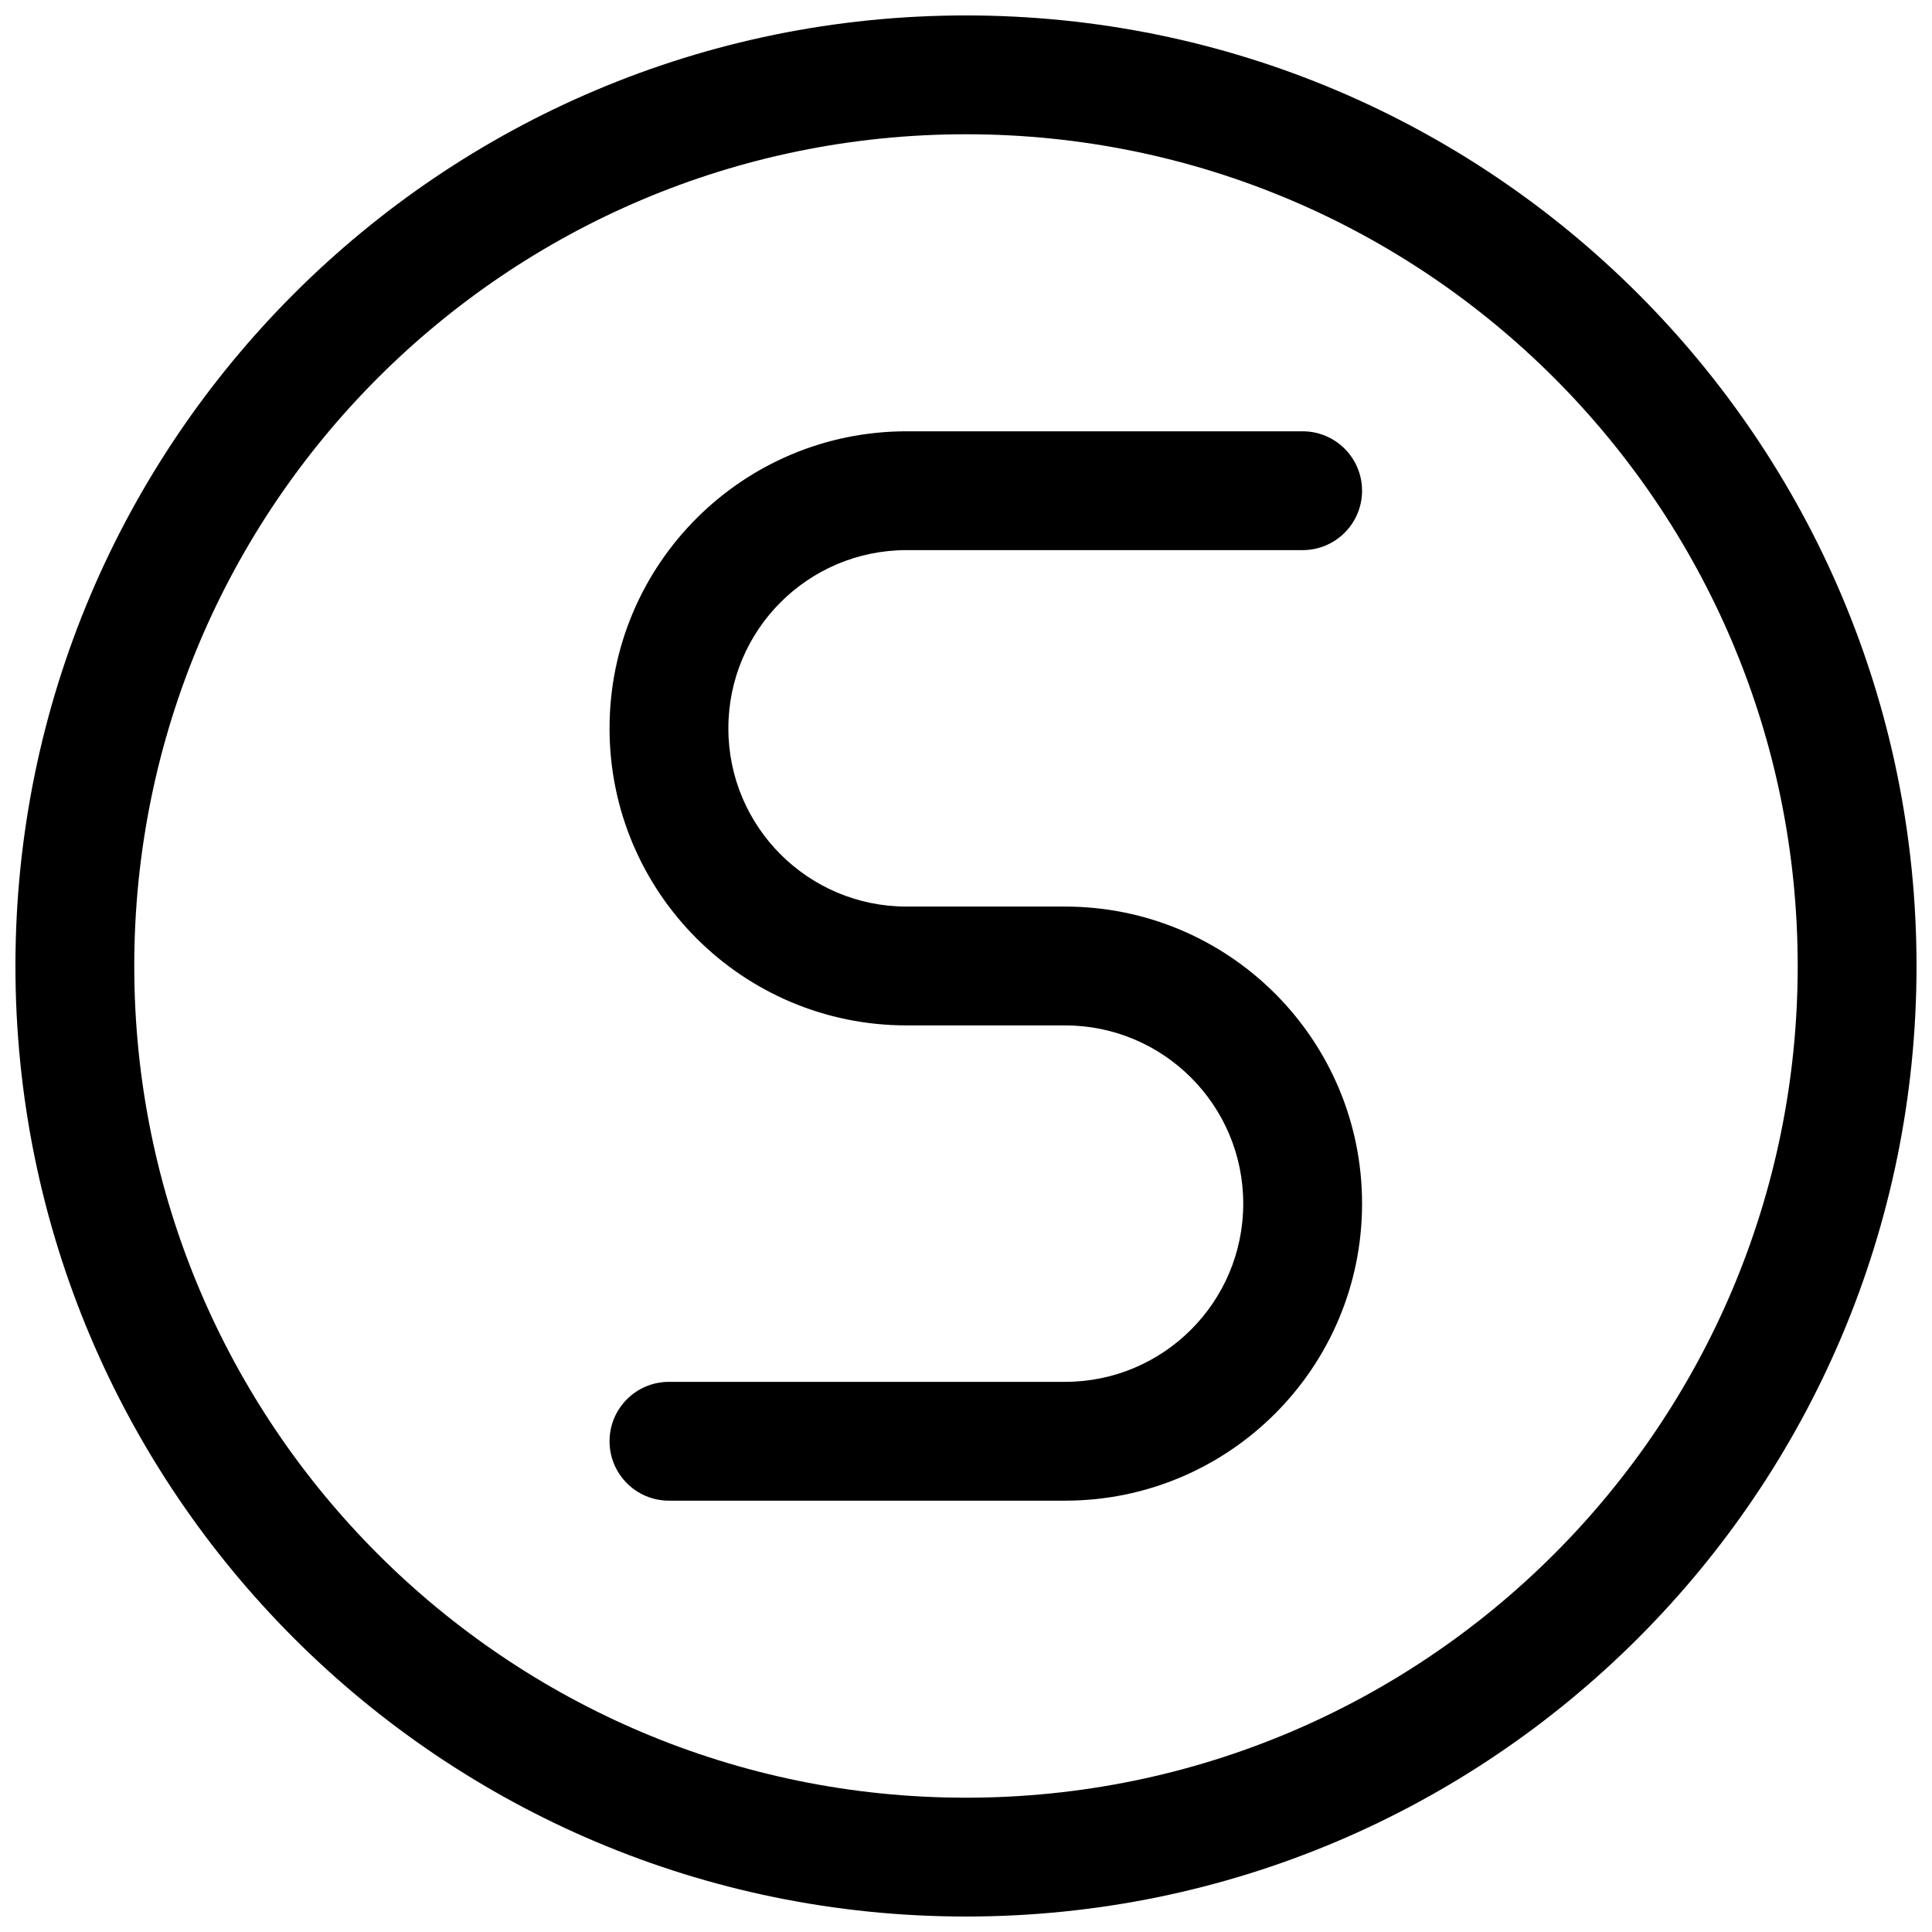 <?xml version="1.0" encoding="UTF-8"?>
<!-- Uploaded to: ICON Repo, www.iconrepo.com, Generator: ICON Repo Mixer Tools -->
<svg width="800px" height="800px" version="1.1" viewBox="144 144 512 512" xmlns="http://www.w3.org/2000/svg">
 <defs>
  <clipPath id="a">
   <path d="m148.09 148.09h503.81v503.81h-503.81z"/>
  </clipPath>
 </defs>
 <g clip-path="url(#a)">
  <path d="m179.58 400c0-121.73 98.684-220.42 220.42-220.42 121.73 0 220.41 98.684 220.41 220.42 0 121.73-98.684 220.41-220.41 220.41-121.73 0-220.42-98.684-220.42-220.41zm220.42-251.91c-139.12 0-251.91 112.78-251.91 251.91 0 139.12 112.78 251.9 251.91 251.9 139.12 0 251.9-112.78 251.9-251.9 0-139.12-112.78-251.91-251.9-251.91zm-15.746 110.21c-43.477 0-78.719 35.246-78.719 78.723 0 43.473 35.242 78.719 78.719 78.719h41.984c26.086 0 47.234 21.145 47.234 47.234 0 26.086-21.148 47.23-47.234 47.23h-104.96c-8.695 0-15.742 7.047-15.742 15.742 0 8.695 7.047 15.746 15.742 15.746h104.96c43.477 0 78.723-35.246 78.723-78.719 0-43.477-35.246-78.723-78.723-78.723h-41.984c-26.086 0-47.23-21.145-47.23-47.23 0-26.086 21.145-47.234 47.23-47.234h104.96c8.695 0 15.746-7.047 15.746-15.742s-7.051-15.746-15.746-15.746z" fill-rule="evenodd"/>
 </g>
</svg>